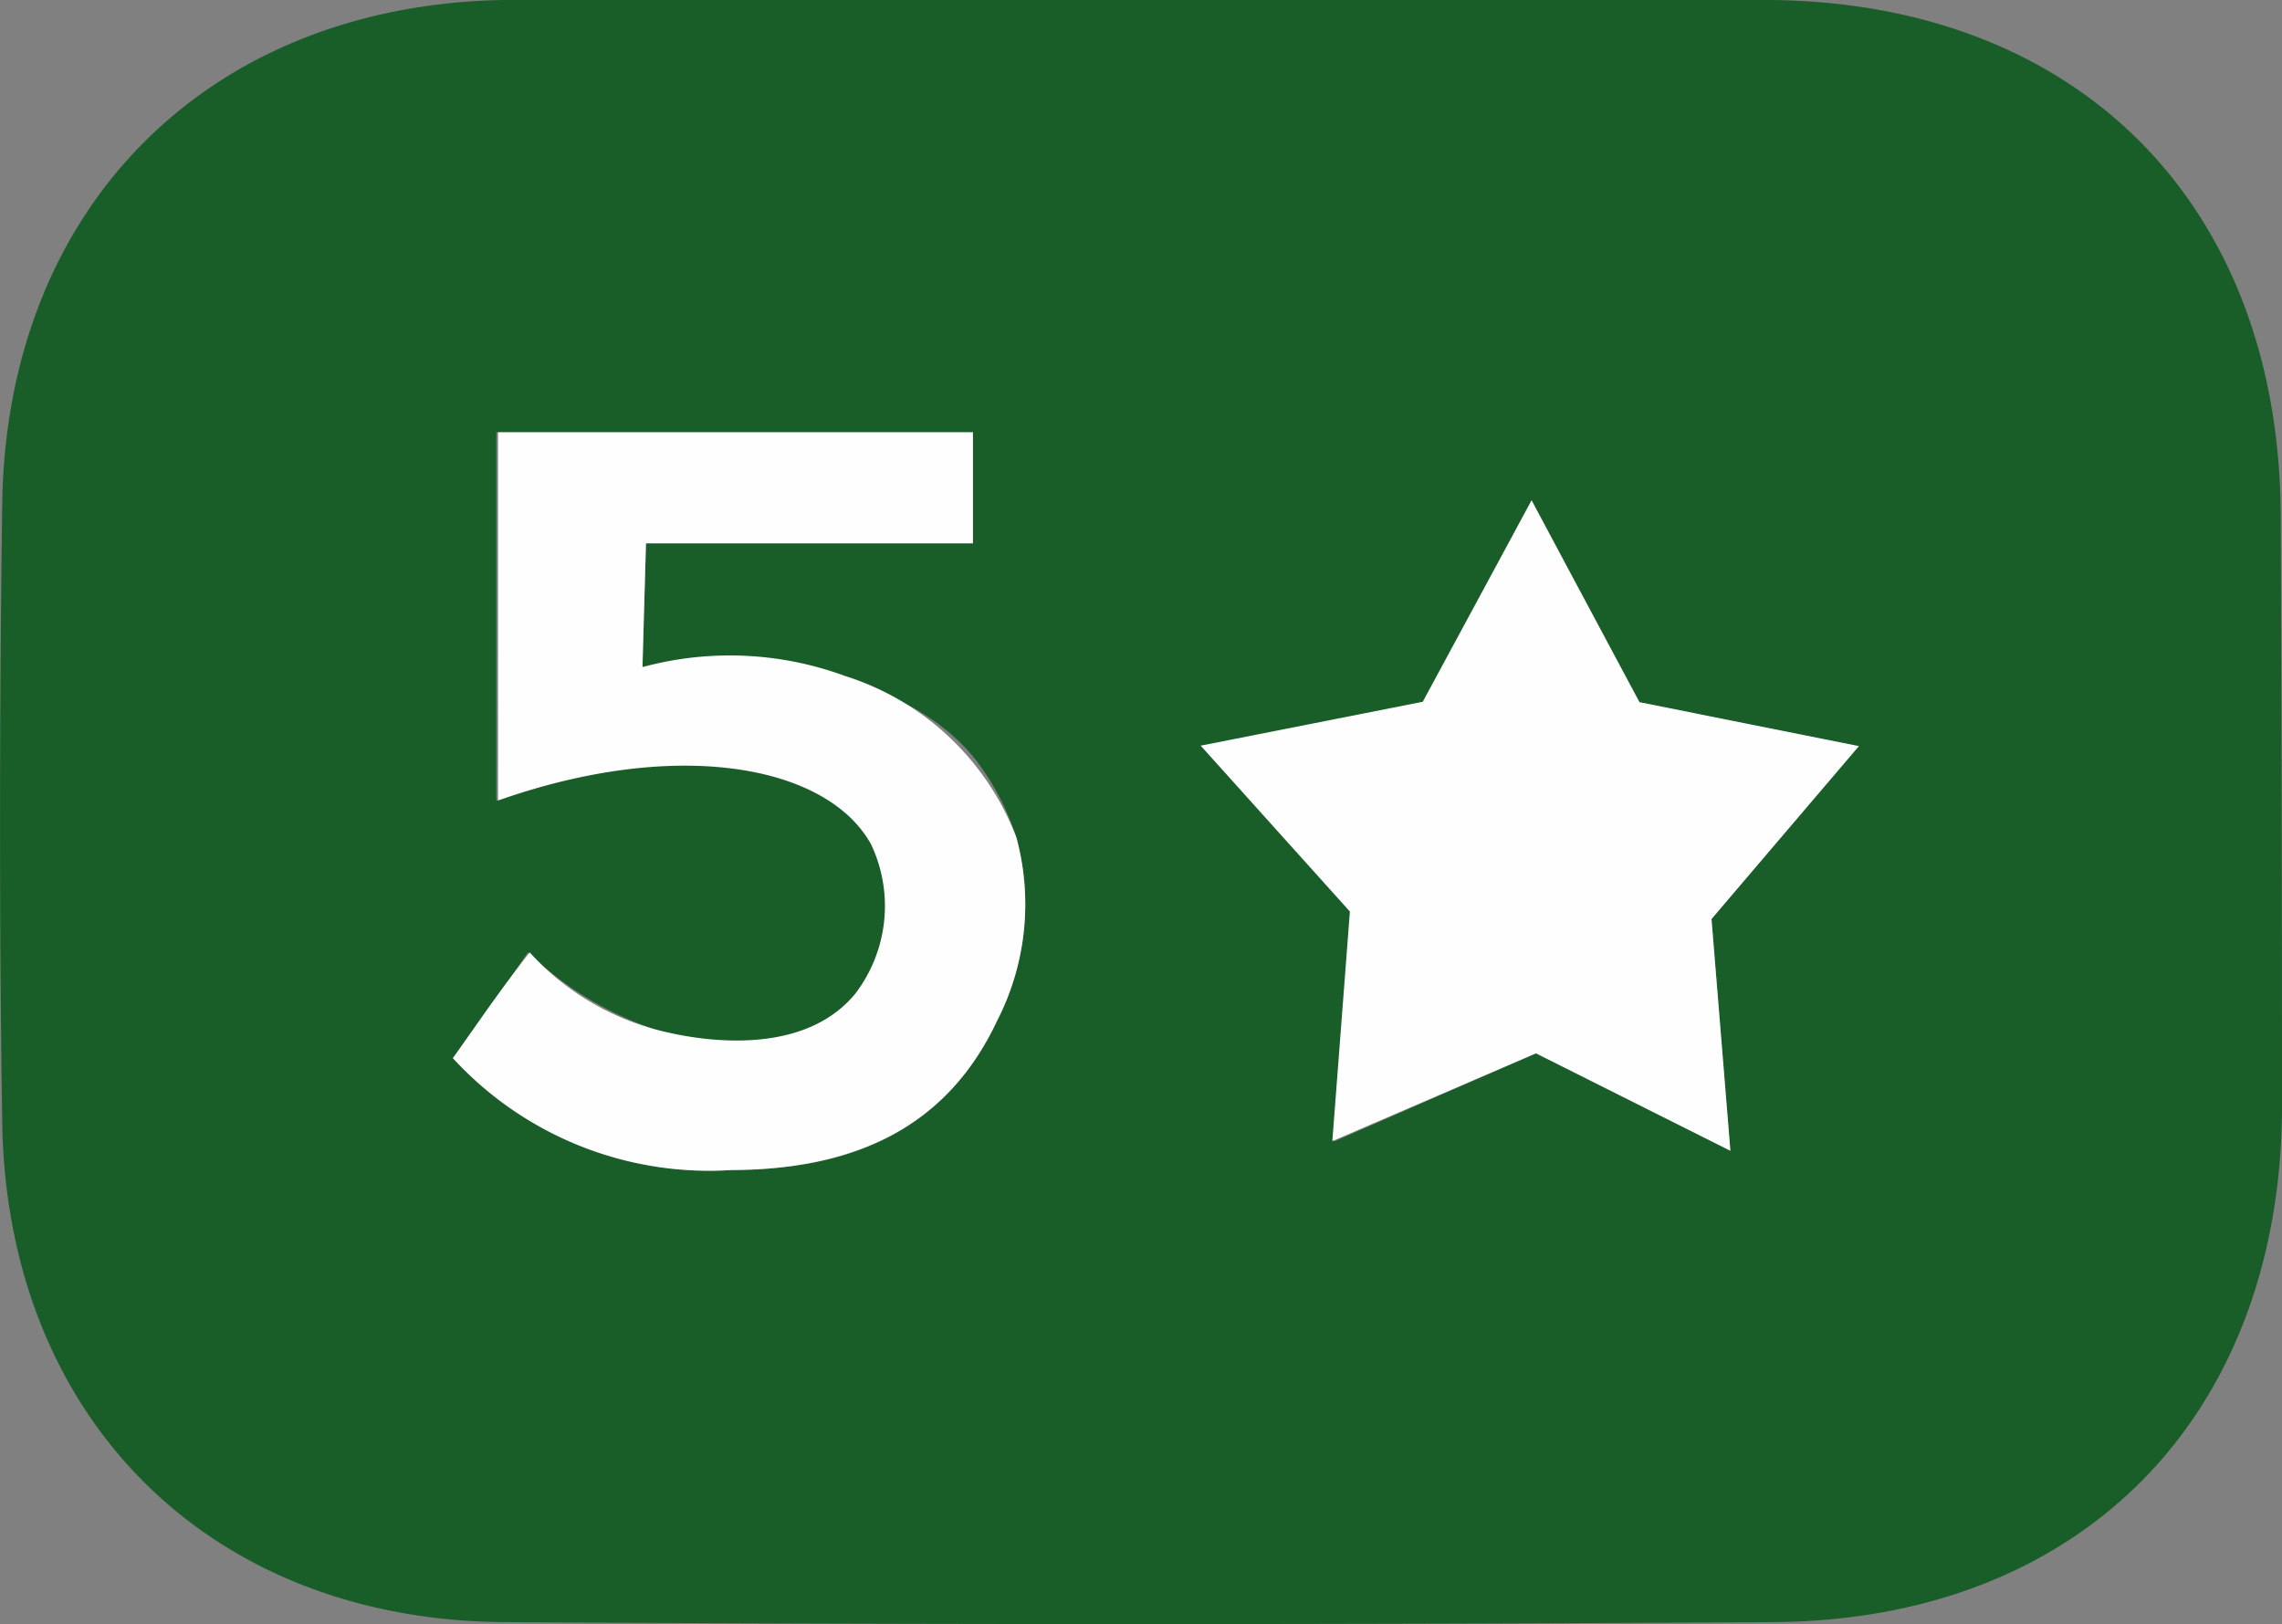 <svg xmlns="http://www.w3.org/2000/svg" viewBox="0 0 52 37.01"><rect x="0" y="0" width="52" height="37.01" fill="#808080" stroke="none"/><defs><style>.cls-1{fill:#195d28;}.cls-2{fill:#fefefe;}</style></defs><g id="Layer_2" data-name="Layer 2"><g id="Layer_1-2" data-name="Layer 1"><path class="cls-1" d="M25.91,0c4.82,0,9.64,0,14.46,0,7,.08,11.52,4.65,11.6,11.63Q52,18.5,52,25.33c-.07,7-4.62,11.59-11.6,11.63q-14.46.09-28.92,0C4.72,36.91.13,32.26.05,25.52c-.07-4.68-.06-9.36,0-14C.13,4.74,4.72.13,11.45,0,16.27,0,21.09,0,25.91,0ZM10.32,24.11a7.93,7.93,0,0,0,6.34,2.55c2.73,0,4.89-.91,6.06-3.4a5.84,5.84,0,0,0,.44-4.18,5.89,5.89,0,0,0-.92-1.76c-2.18-2.74-7.18-2.17-7.6-2.12l.08-2.82h7.45V9.85H11.31v8.4c4.07-1.87,7.93-.9,9.07,1.25a4.74,4.74,0,0,1-.06,3.81,8,8,0,0,1-5.29.18,7.74,7.74,0,0,1-3-1.79C11.37,22.66,10.87,23.34,10.32,24.11Zm29.11,2.11L39,20.94,42.33,17l-5-1L34.9,11.4,32.46,16l-5.06,1,3.4,3.78-.4,5.23L35,24Z"></path><path class="cls-2" d="M10.32,24.11c.55-.77,1-1.45,1.75-2.41a6,6,0,0,0,3,1.79c.41.1,3.1.76,4.42-.85a3.29,3.29,0,0,0,.36-3.4c-1-1.81-4.42-2.44-8.5-1V9.85H22.17v2.53H14.72l-.08,2.82a7.6,7.6,0,0,1,4.61.2,6.16,6.16,0,0,1,3.91,3.68,5.81,5.81,0,0,1-.44,4.18c-1.17,2.49-3.33,3.39-6.06,3.4A7.93,7.93,0,0,1,10.32,24.11Z"></path><path class="cls-2" d="M39.43,26.22,35,24l-4.64,2,.4-5.23-3.4-3.78,5.06-1L34.9,11.4,37.36,16l5,1L39,20.94Z"></path></g></g></svg>